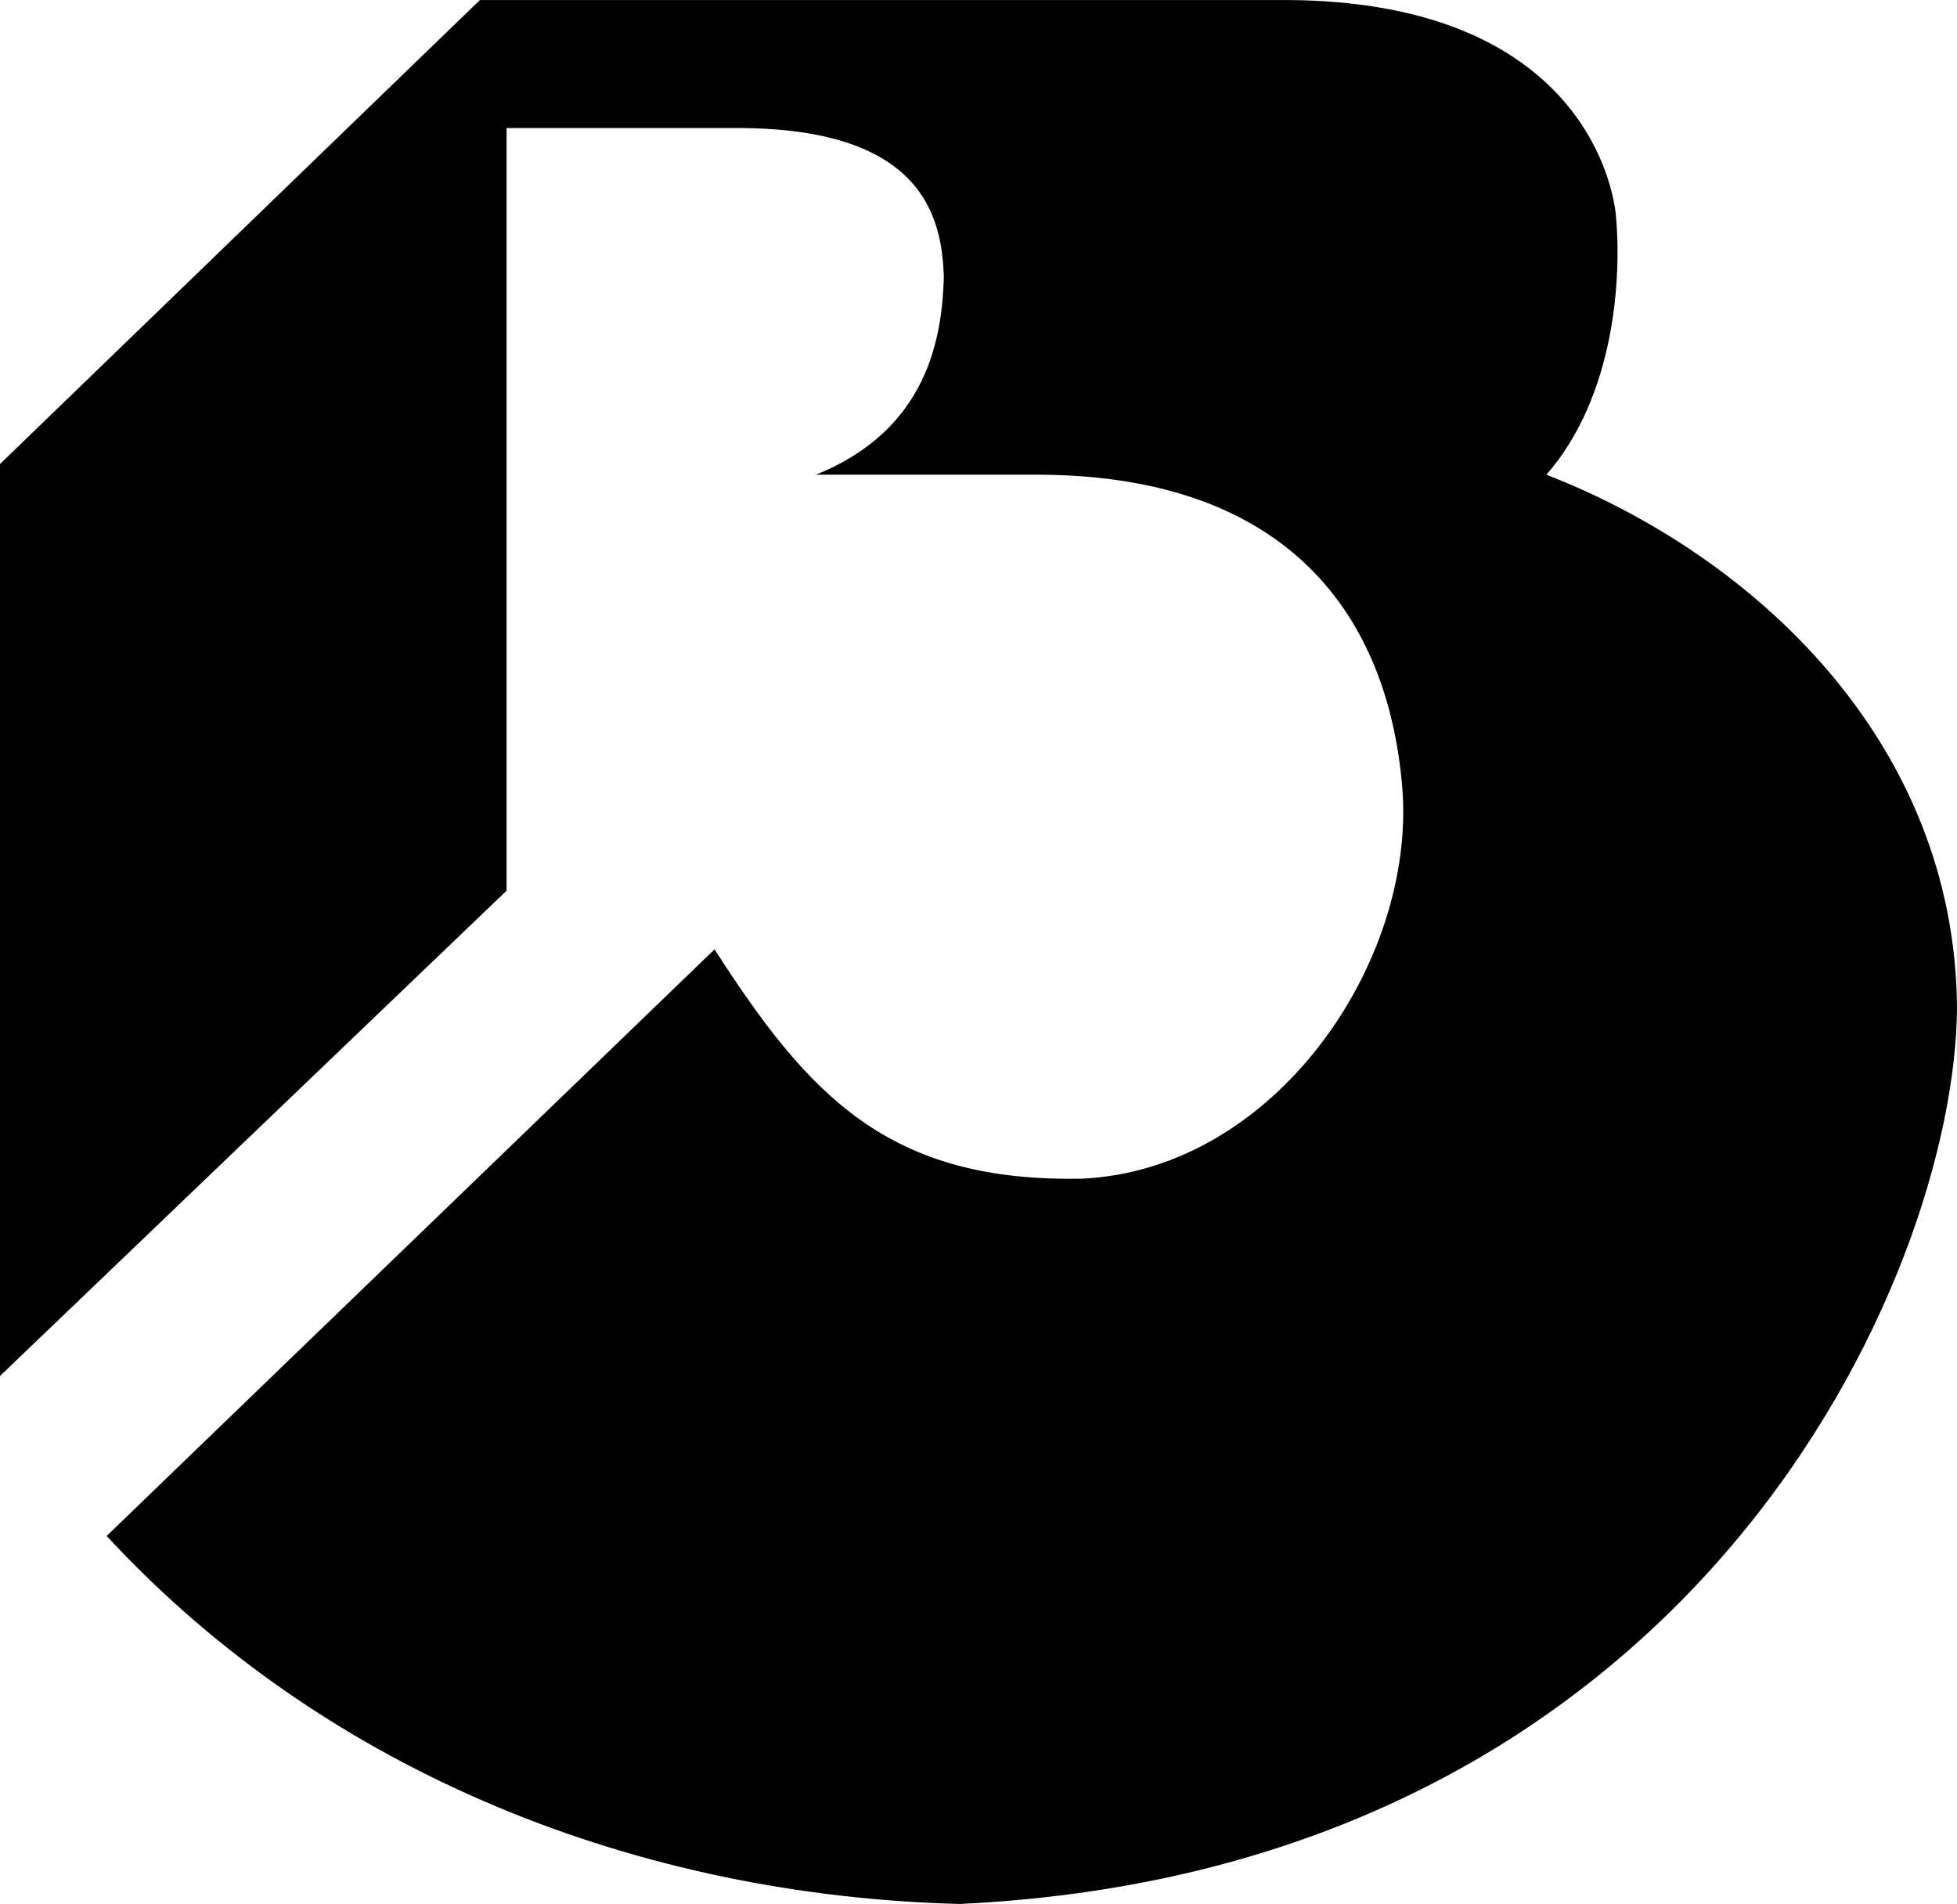 <svg xmlns="http://www.w3.org/2000/svg" width="2500" height="2432" viewBox="0 0 22.02 21.42"><path d="M0 5.22L5.4 0h9.12c2.98.03 3.58 1.755 3.66 2.4.07.705-.005 2.055-.78 2.94 2.35.915 4.6 3.015 4.62 6-.02 3.015-2.945 9.69-11.22 10.08-3.575-.09-7.1-1.44-9.6-4.14l6.84-6.6c1.06 1.65 1.96 2.625 4.14 2.58 2.17-.105 3.745-2.43 3.6-4.38-.155-1.95-1.28-3.525-4.08-3.54H9.18c1.27-.51 1.42-1.56 1.44-2.22-.02-.69-.245-1.665-2.28-1.68H5.7v8.58L0 15.48V5.22z"/></svg>